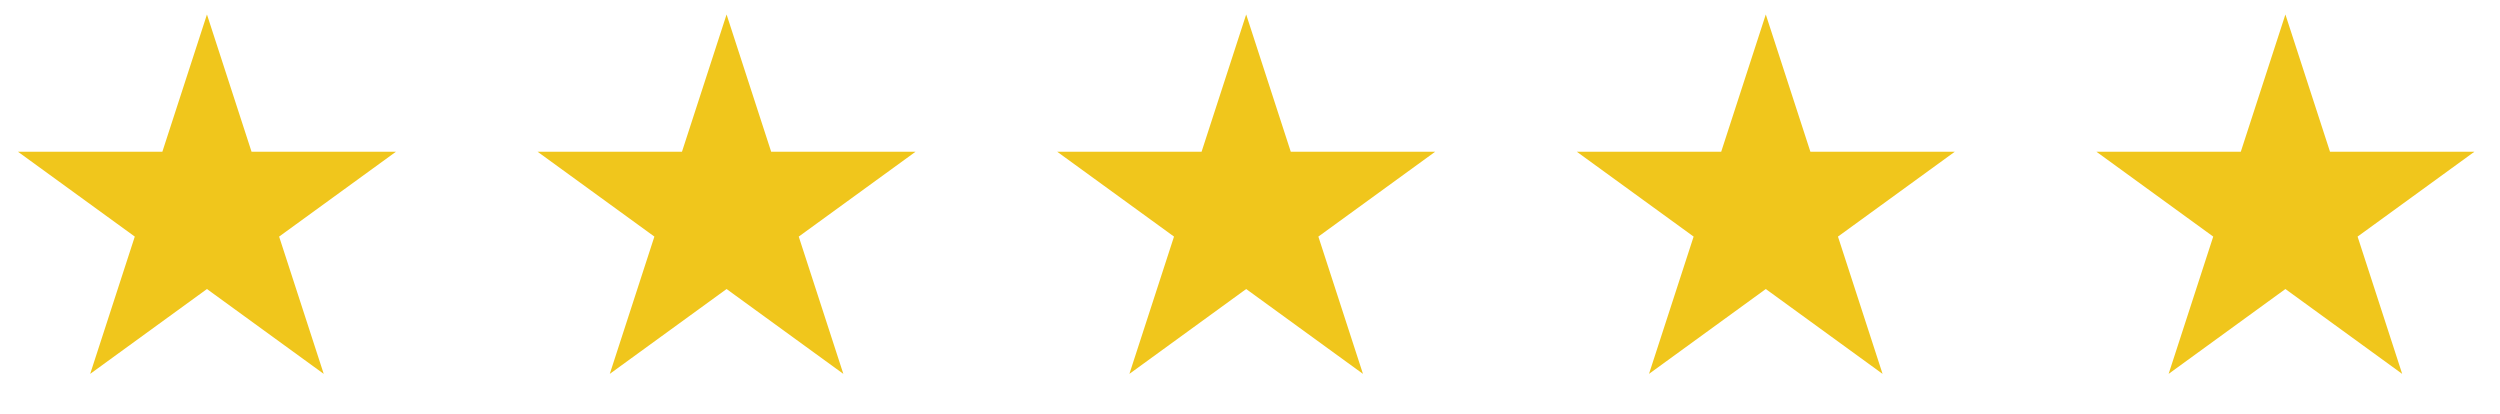 <svg width="151" height="25" viewBox="0 0 151 25" fill="none" xmlns="http://www.w3.org/2000/svg">
<path d="M12.5 0.874L15.194 9.166H23.913L16.859 14.29L19.553 22.582L12.5 17.457L5.447 22.582L8.141 14.29L1.087 9.166H9.806L12.5 0.874Z" fill="#F0C61C"/>
<path d="M43.885 0.874L46.579 9.166H55.297L48.244 14.29L50.938 22.582L43.885 17.457L36.831 22.582L39.525 14.29L32.472 9.166H41.191L43.885 0.874Z" fill="#F0C61C"/>
<path d="M75.269 0.874L77.963 9.166H86.682L79.629 14.29L82.323 22.582L75.269 17.457L68.216 22.582L70.91 14.29L63.856 9.166H72.575L75.269 0.874Z" fill="#F0C61C"/>
<path d="M106.654 0.874L109.348 9.166H118.067L111.013 14.29L113.707 22.582L106.654 17.457L99.6 22.582L102.295 14.29L95.241 9.166H103.96L106.654 0.874Z" fill="#F0C61C"/>
<path d="M138.038 0.874L140.733 9.166H149.451L142.398 14.29L145.092 22.582L138.038 17.457L130.985 22.582L133.679 14.29L126.626 9.166H135.344L138.038 0.874Z" fill="#F0C61C"/>
</svg>
